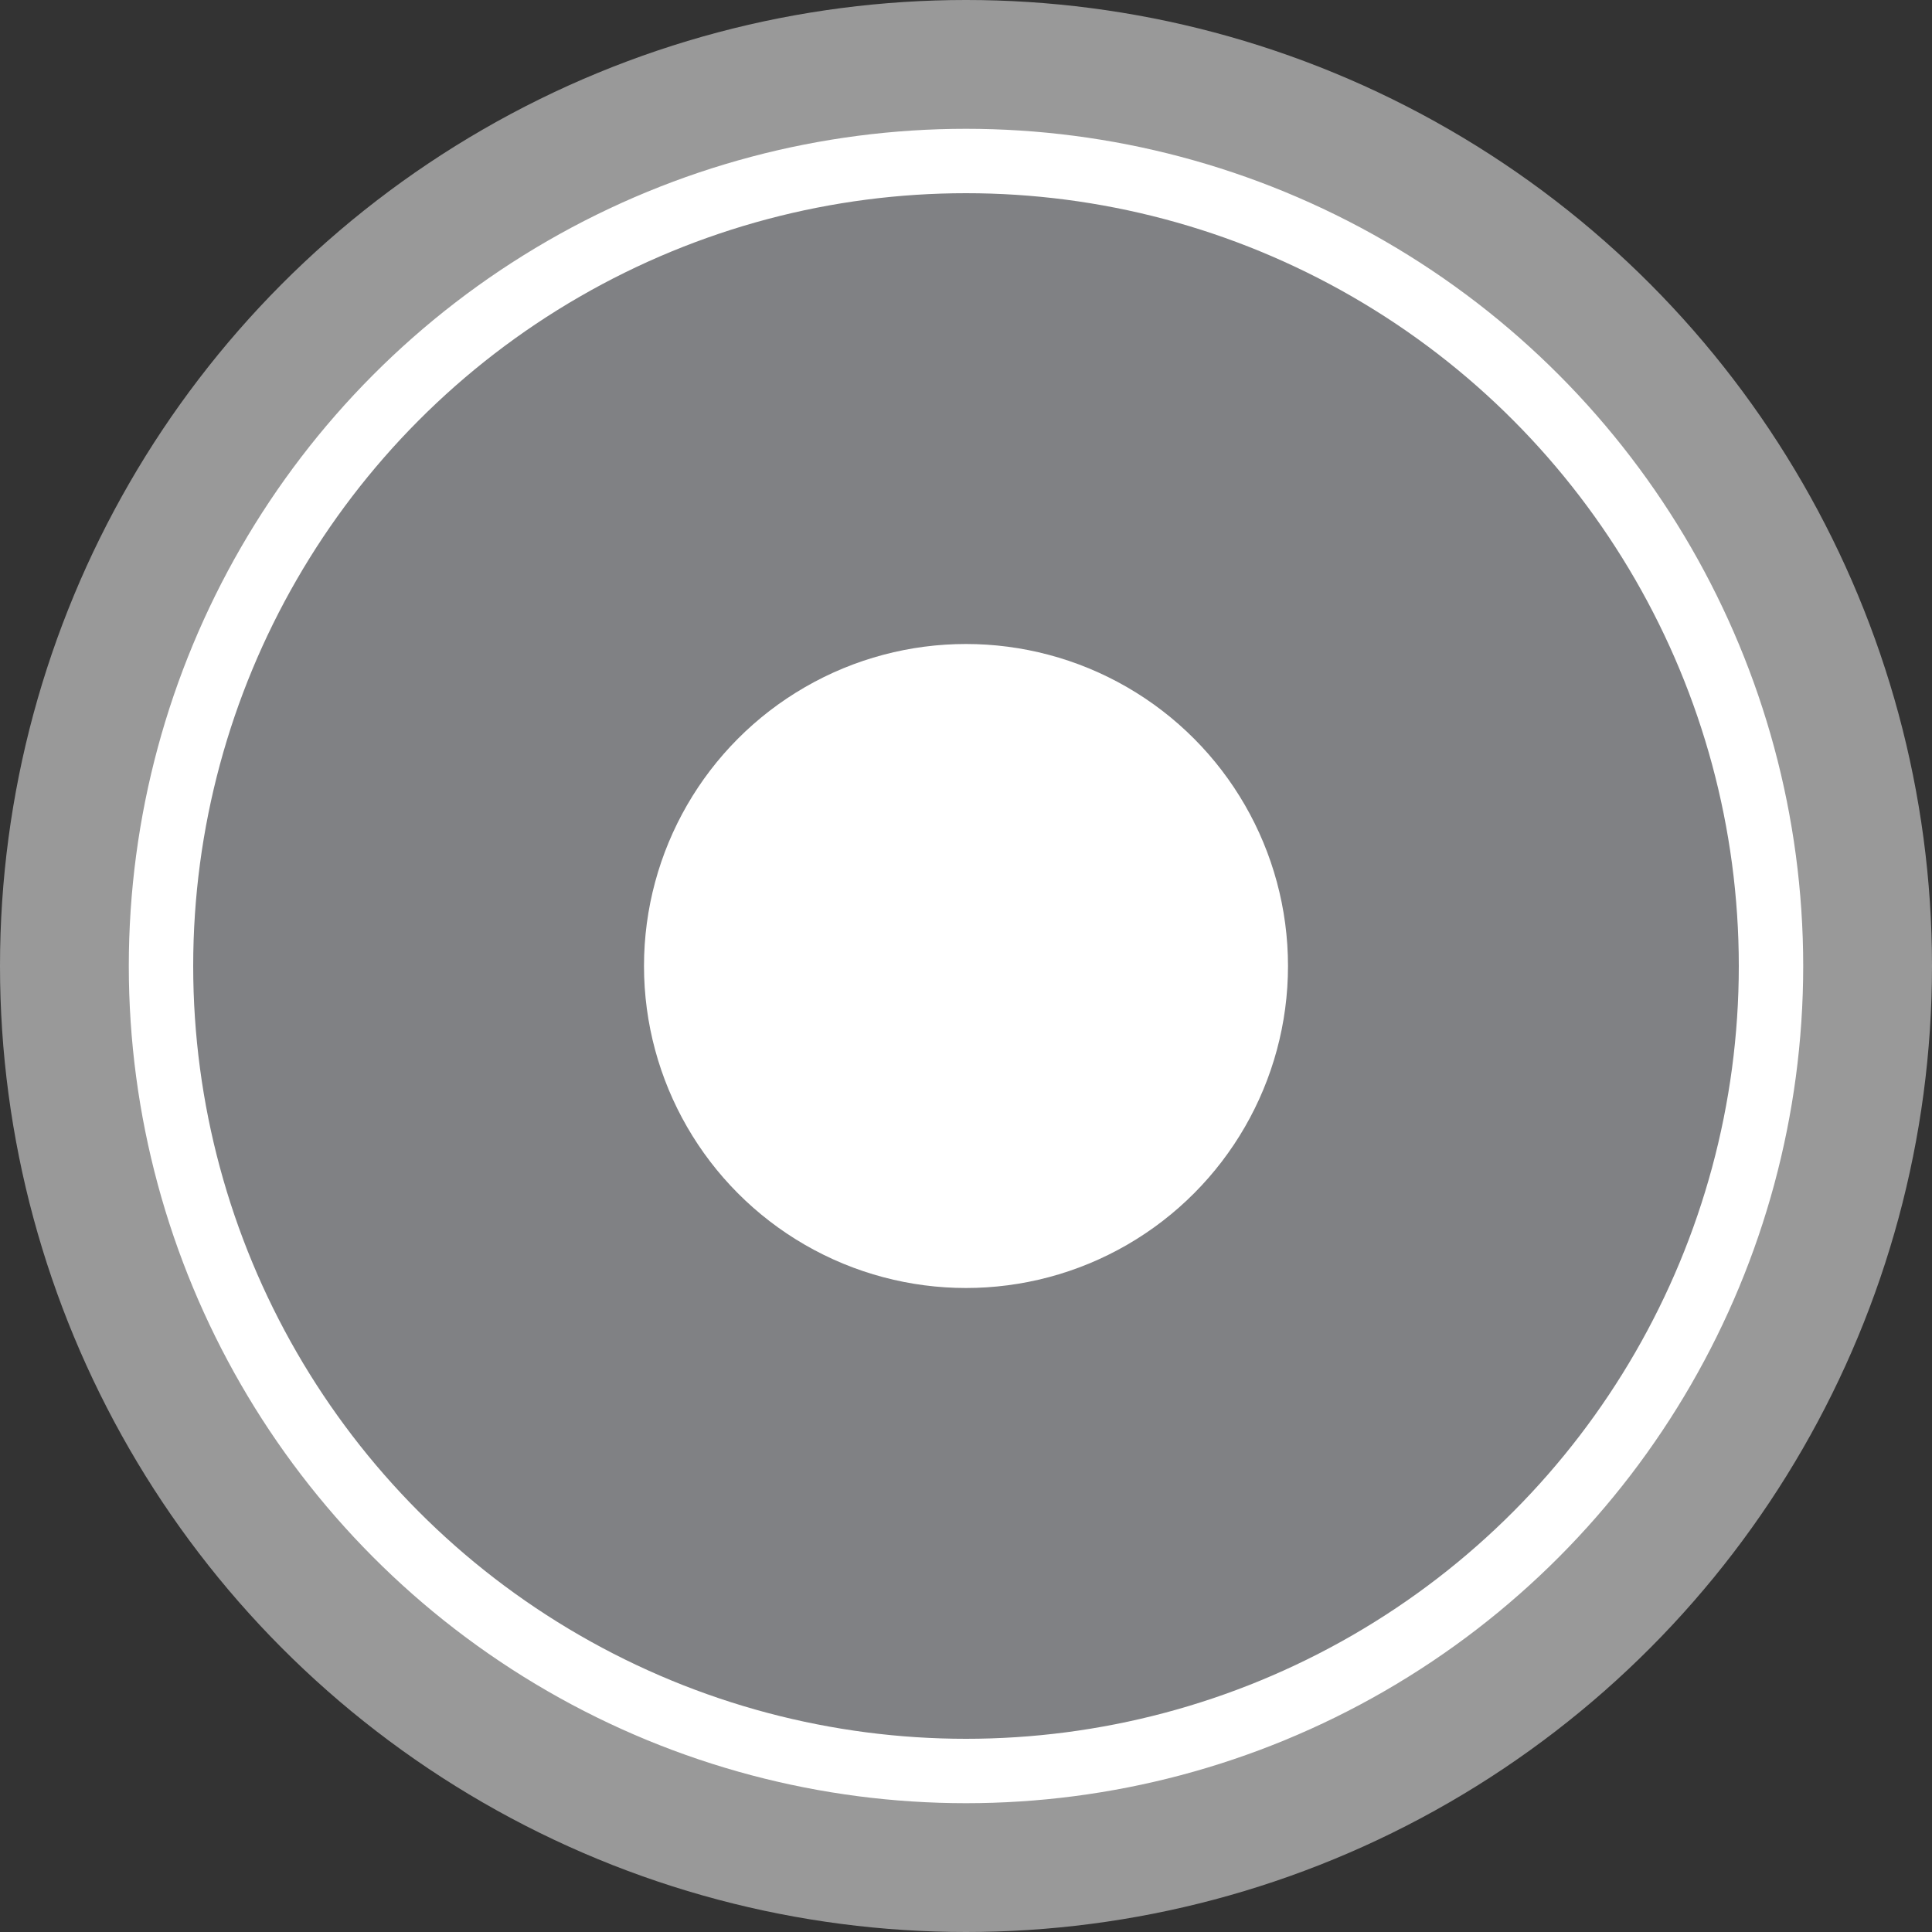 <?xml version="1.0" encoding="utf-8"?>
<svg version="1.1" xmlns="http://www.w3.org/2000/svg" xmlns:xlink="http://www.w3.org/1999/xlink" x="0px" y="0px" viewBox="0 0 30 30" style="enable-background:new 0 0 30 30;" xml:space="preserve" width="30" height="30">
    <rect x="0" y="0" width="30" height="30" fill="#333333" stroke="none"/>
    <style type="text/css">
        .st0{opacity:0.5;fill:#ffffff;}
        .st1{fill:#808184;stroke:#ffffff;stroke-miterlimit:10;}
        .st2{fill:#ffffff;}
    </style>
    <circle class="st0" cx="15" cy="15" r="15"/>
    <circle class="st1" cx="15" cy="15" r="12.5"/>
    <circle class="st2" cx="15" cy="15" r="5"/>
</svg>
